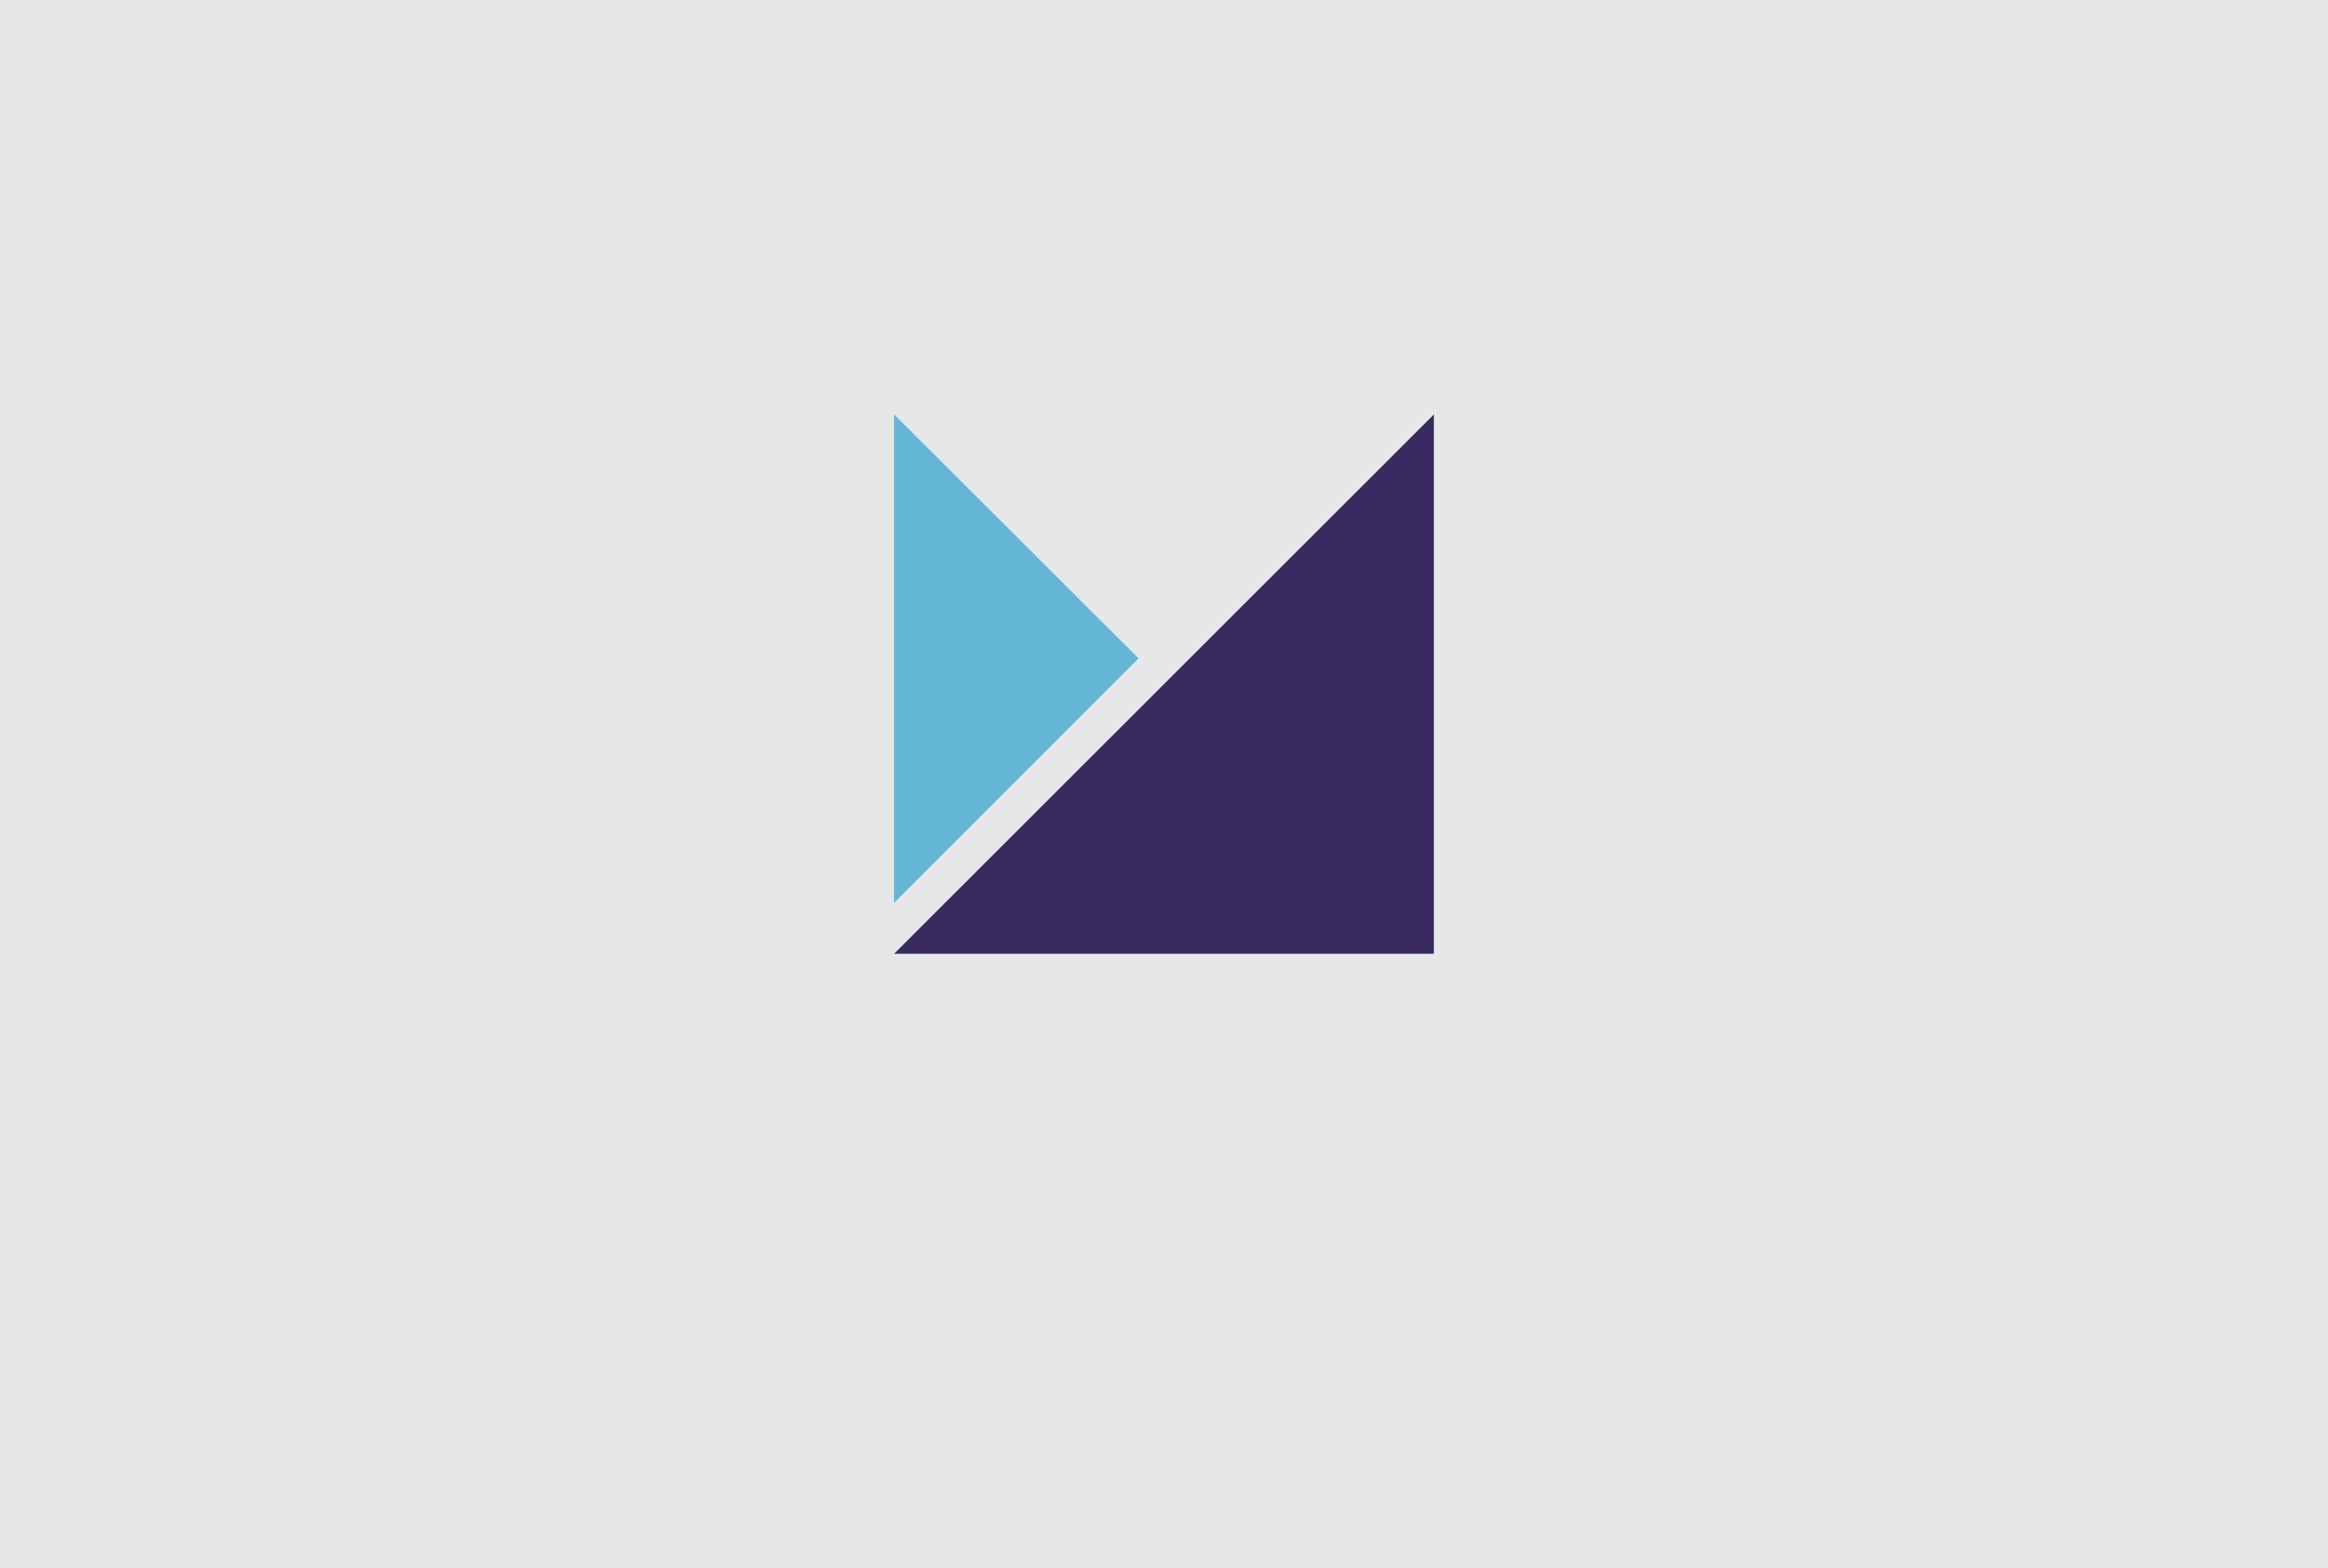 <?xml version="1.0" encoding="UTF-8"?>
<!DOCTYPE svg PUBLIC "-//W3C//DTD SVG 1.1//EN" "http://www.w3.org/Graphics/SVG/1.1/DTD/svg11.dtd">
<!-- Creator: CorelDRAW -->
<svg xmlns="http://www.w3.org/2000/svg" xml:space="preserve" width="32.328mm" height="21.779mm" style="shape-rendering:geometricPrecision; text-rendering:geometricPrecision; image-rendering:optimizeQuality; fill-rule:evenodd; clip-rule:evenodd"
viewBox="0 0 44.648 30.078"
 xmlns:xlink="http://www.w3.org/1999/xlink">
 <defs>
  <style type="text/css">
   <![CDATA[
    .fil1 {fill:#382A5E}
    .fil2 {fill:#63B7D2}
    .fil0 {fill:#E6E7E8}
   ]]>
  </style>
 </defs>
 <g id="Camada_x0020_1">
  <g id="_259403104">
   <polygon id="_259508392" class="fil0" points="-0,0 44.648,0 44.648,30.078 -0,30.078 "/>
   <g>
    <g id="_319283232">
     <polygon id="_524261592" class="fil1" points="17.148,18.293 27.5,7.949 27.5,18.293 "/>
     <polygon id="_524262240" class="fil2" points="17.148,17.317 17.148,7.949 21.836,12.628 "/>
    </g>
   </g>
  </g>
 </g>
</svg>
